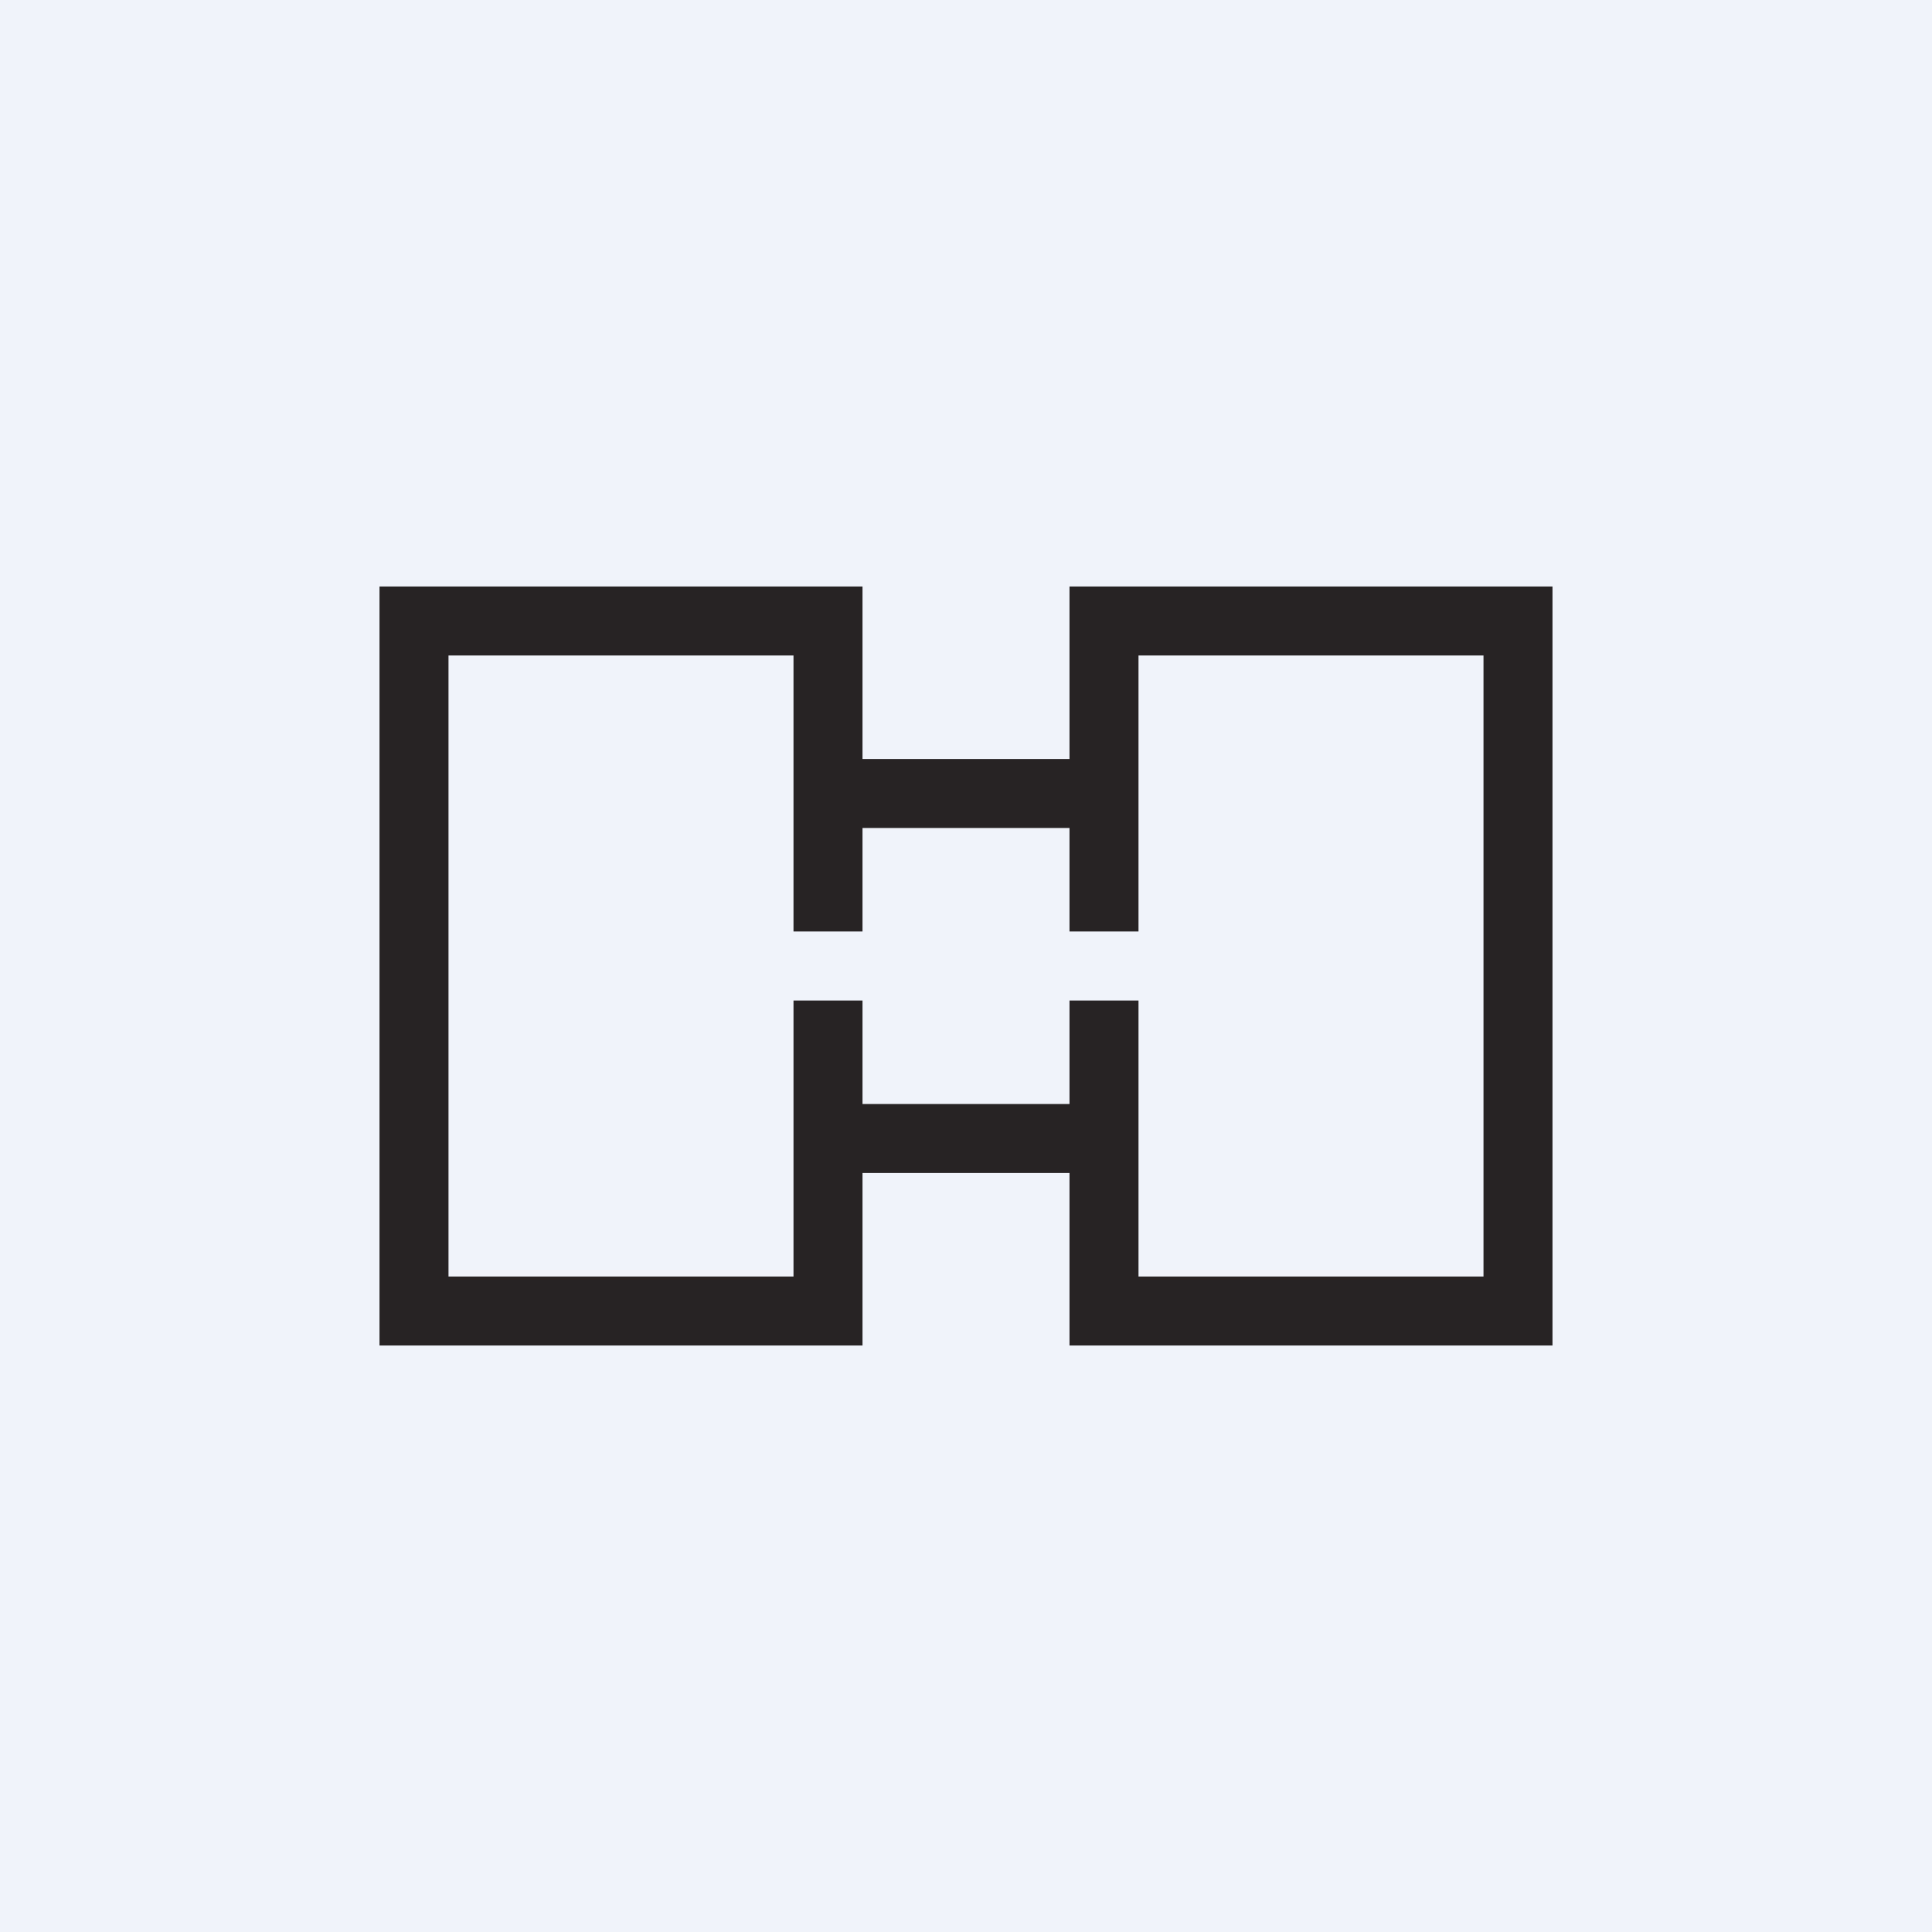 <!-- by TradingView --><svg width="56" height="56" viewBox="0 0 56 56" xmlns="http://www.w3.org/2000/svg"><path fill="#F0F3FA" d="M0 0h56v56H0z"/><path fill-rule="evenodd" d="M11 17h14v5h6v-5h14v22H31v-5h-6v5H11V17Zm14 10v-3h6v3h2v-8h10v18H33v-8h-2v3h-6v-3h-2v8H13V19h10v8h2Z" fill="#272324"/></svg>